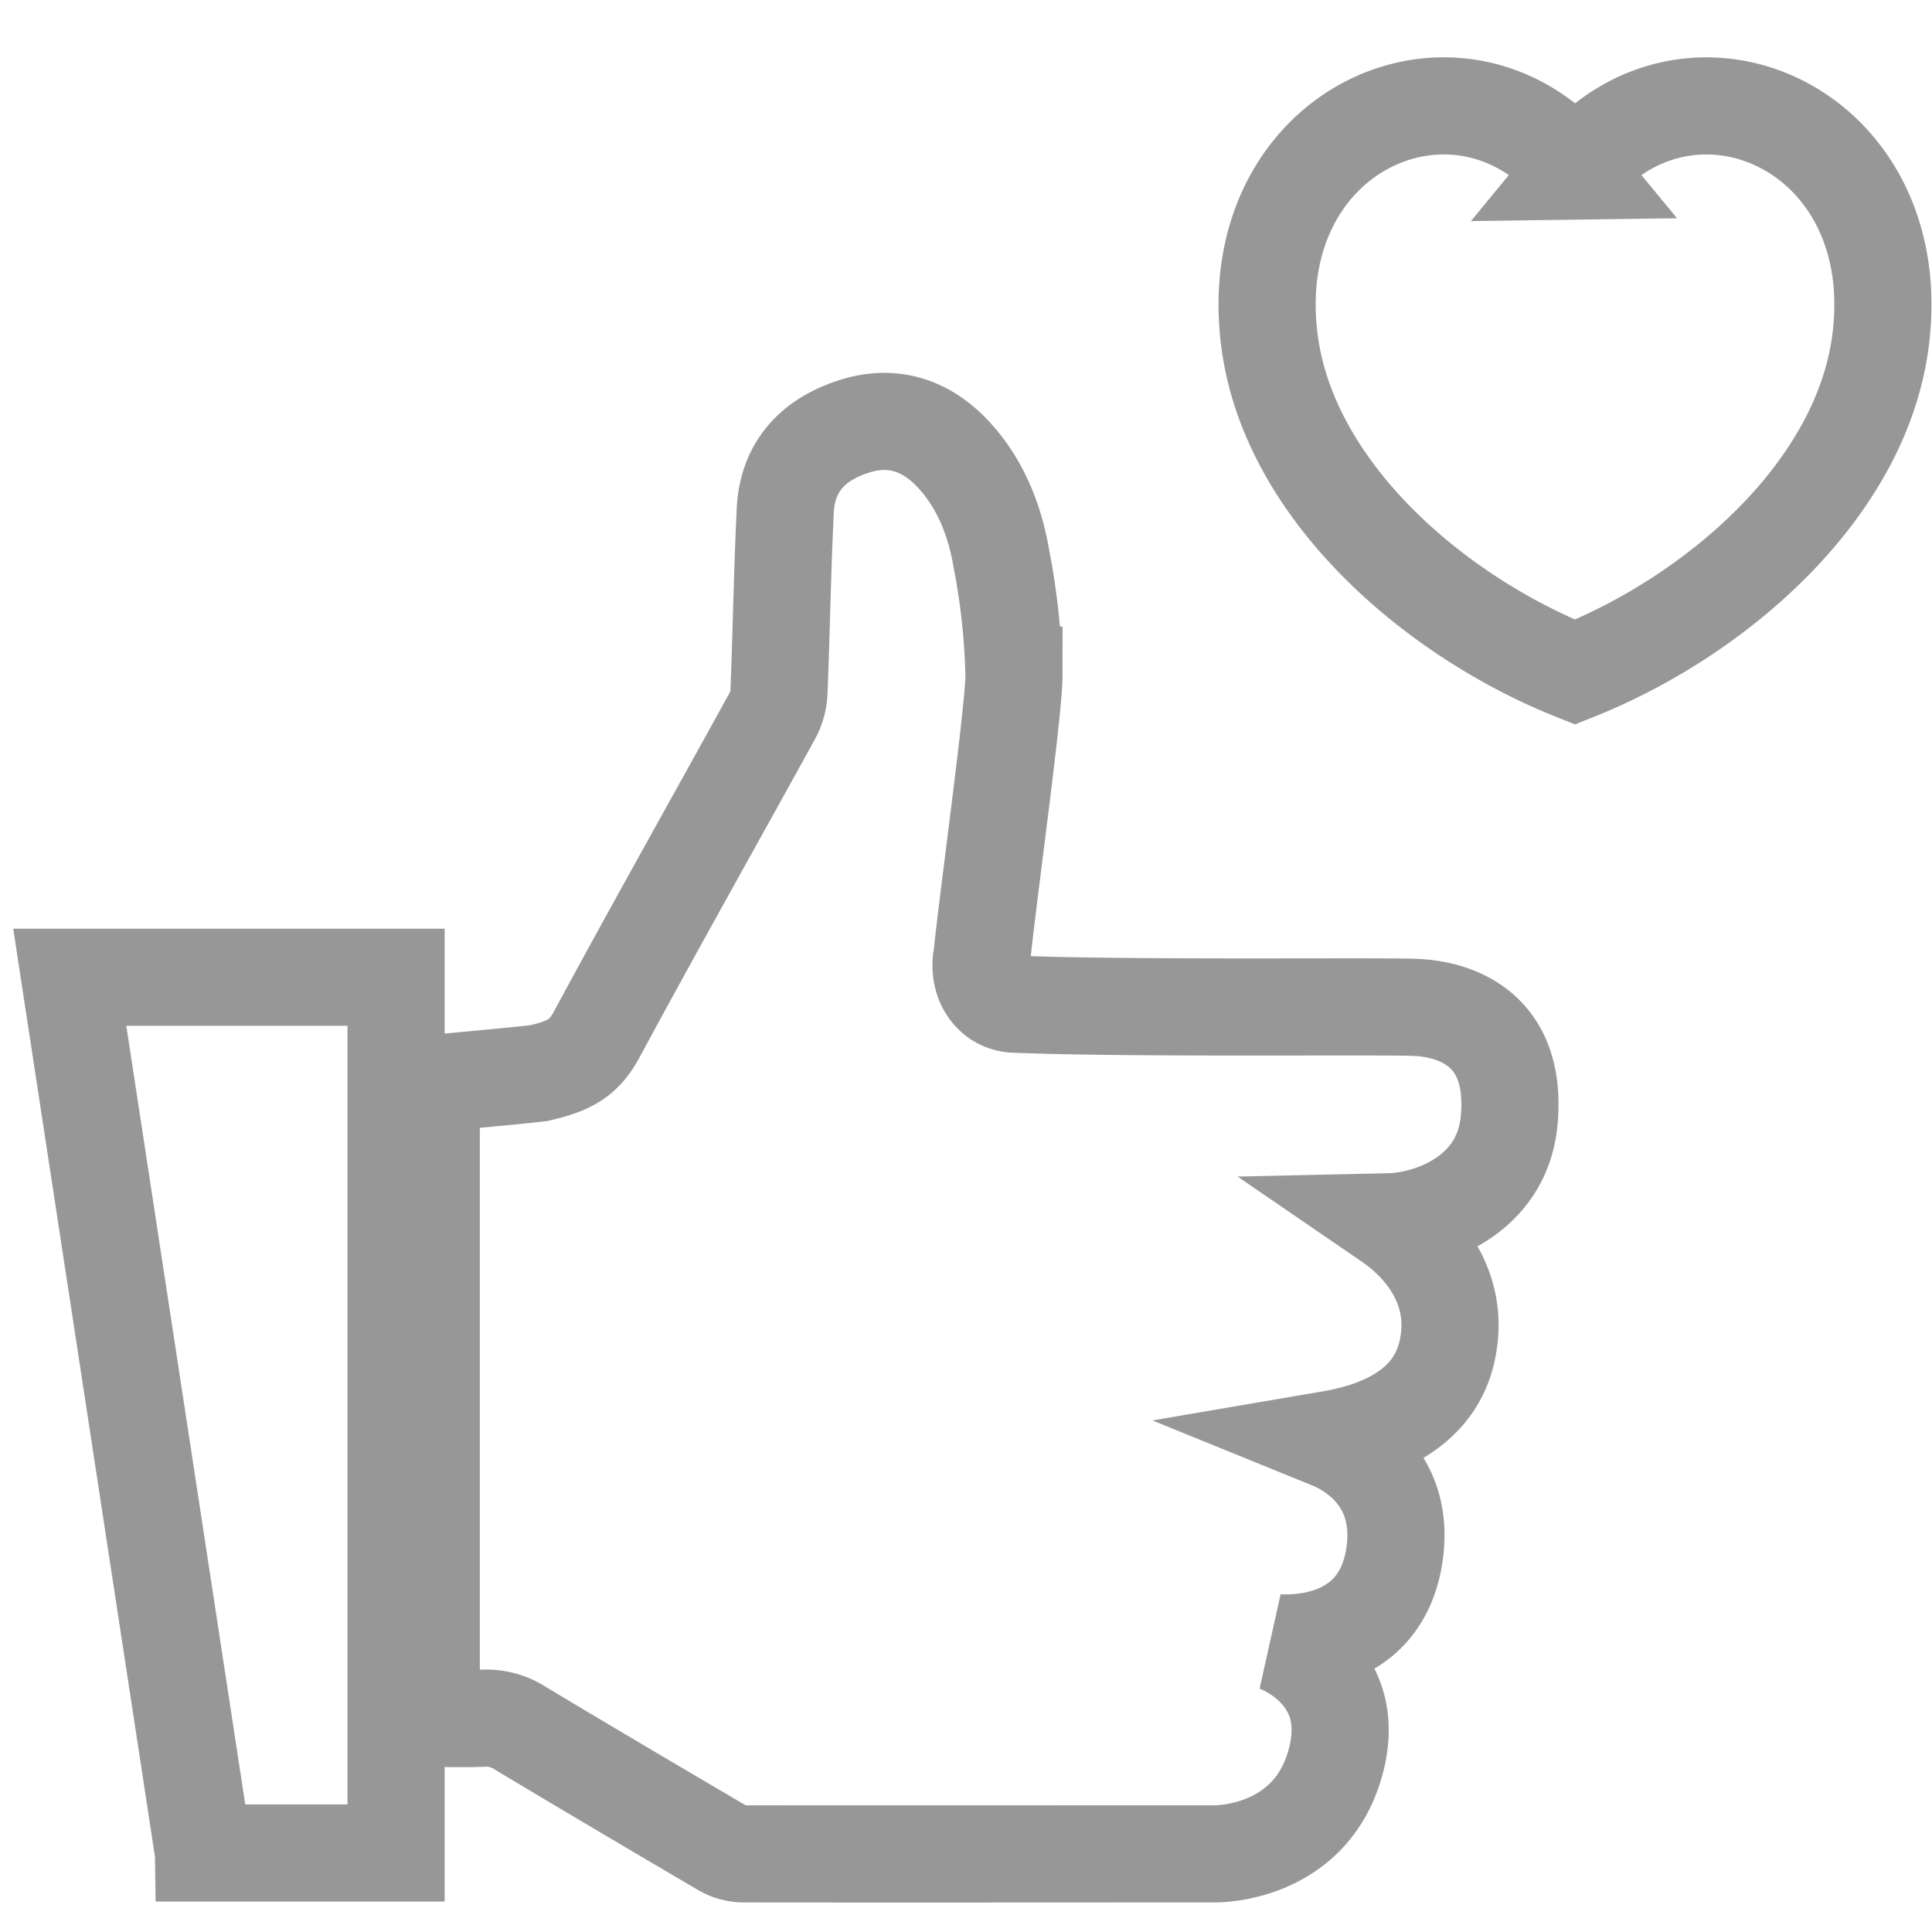<svg xmlns="http://www.w3.org/2000/svg" width="18" height="18" viewBox="0 0 18 18">
    <path fill="none" fill-rule="nonzero" stroke="#979797" stroke-width=".905" d="M14.061 10.434c.086-.966-.672-1.038-.866-1.048-.303-.015-2.67.014-3.725-.03-.222.002-.371-.208-.32-.46.055-.544.297-2.281.297-2.606a6.47 6.47 0 0 0-.119-1.094c-.061-.352-.192-.684-.436-.952-.262-.288-.586-.39-.954-.265-.363.121-.603.369-.622.779-.027.56-.036 1.121-.058 1.682a.521.521 0 0 1-.057.22c-.546.993-1.103 1.979-1.64 2.975-.126.235-.267.298-.54.363-.256.03-.74.072-1.003.098v5.914c.171 0 .329.005.486-.002a.579.579 0 0 1 .338.09c.626.376 1.255.747 1.885 1.117a.398.398 0 0 0 .19.057c1.542.002 2.853 0 4.394 0 .224 0 .957-.098 1.145-.906.189-.813-.58-1.064-.58-1.064s.952.117 1.11-.781c.147-.843-.576-1.095-.608-1.108.293-.05.962-.195 1.103-.82.144-.639-.297-1.047-.535-1.21.36-.008 1.052-.232 1.115-.95zm-12.165 6.83H3.69V9.105H.65l1.246 8.157zm12.78-15.67C13.603.292 11.548 1.2 11.832 3.207c.196 1.382 1.541 2.538 2.842 3.055 1.302-.517 2.646-1.673 2.842-3.055.284-2.006-1.77-2.915-2.842-1.613z"/>
</svg>
